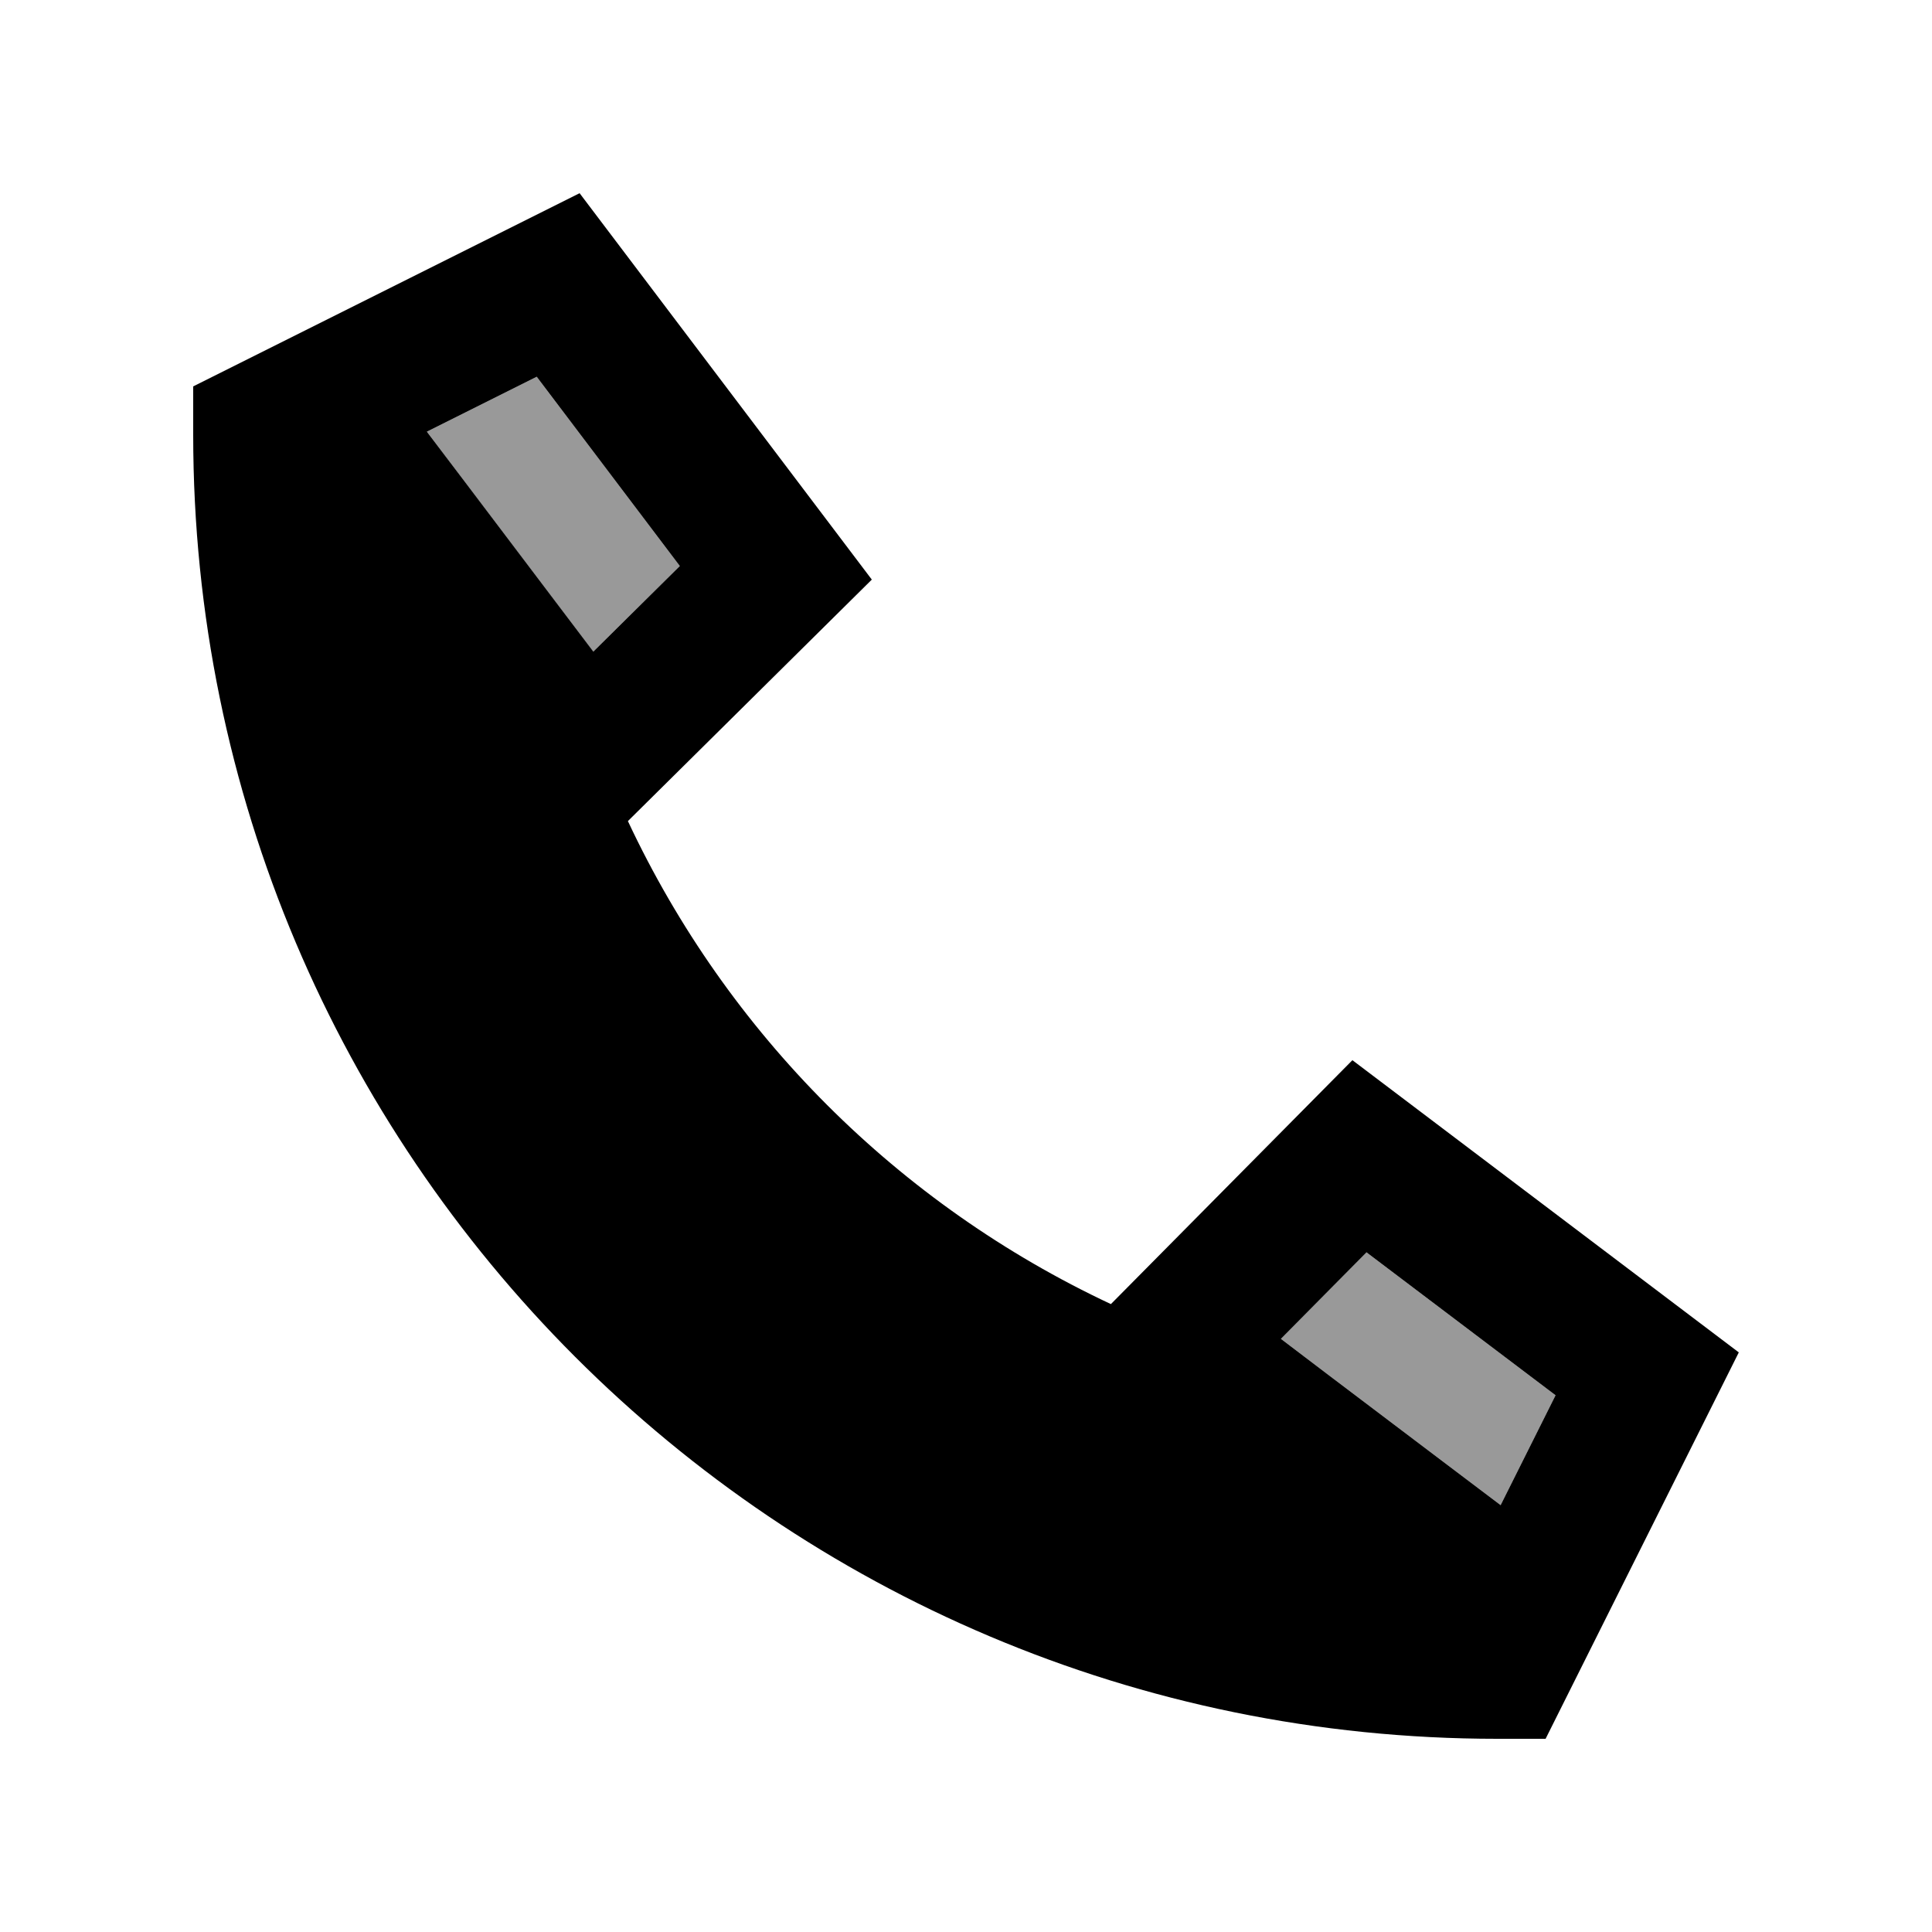 <svg xmlns="http://www.w3.org/2000/svg" viewBox="0 0 640 640"><!--! Font Awesome Pro 7.1.0 by @fontawesome - https://fontawesome.com License - https://fontawesome.com/license (Commercial License) Copyright 2025 Fonticons, Inc. --><path opacity=".4" fill="currentColor" d="M141.4 143L177.8 124.8L225.2 187.5L196.5 215.9C191.9 209.8 177.7 191.1 153.9 159.6L141.4 143zM424.2 443.5L452.6 414.8L515.3 462.2L497.1 498.6C490.1 493.3 471 478.9 439.7 455.2L424.3 443.5z"/><path fill="currentColor" d="M192 64L64 128L64 144C64 382.6 257.4 576 496 576L512 576L576 448L448 351.2L368 432C297.6 399 241 342.4 208 272L288.8 192L192 64zM452.6 414.8L515.3 462.2L497.1 498.6C490.1 493.3 471 478.9 439.7 455.2L424.3 443.5L452.7 414.8zM196.5 215.8C191.9 209.7 177.7 191 153.9 159.5L141.4 143L177.8 124.8L225.2 187.5L196.5 215.9z"/></svg>